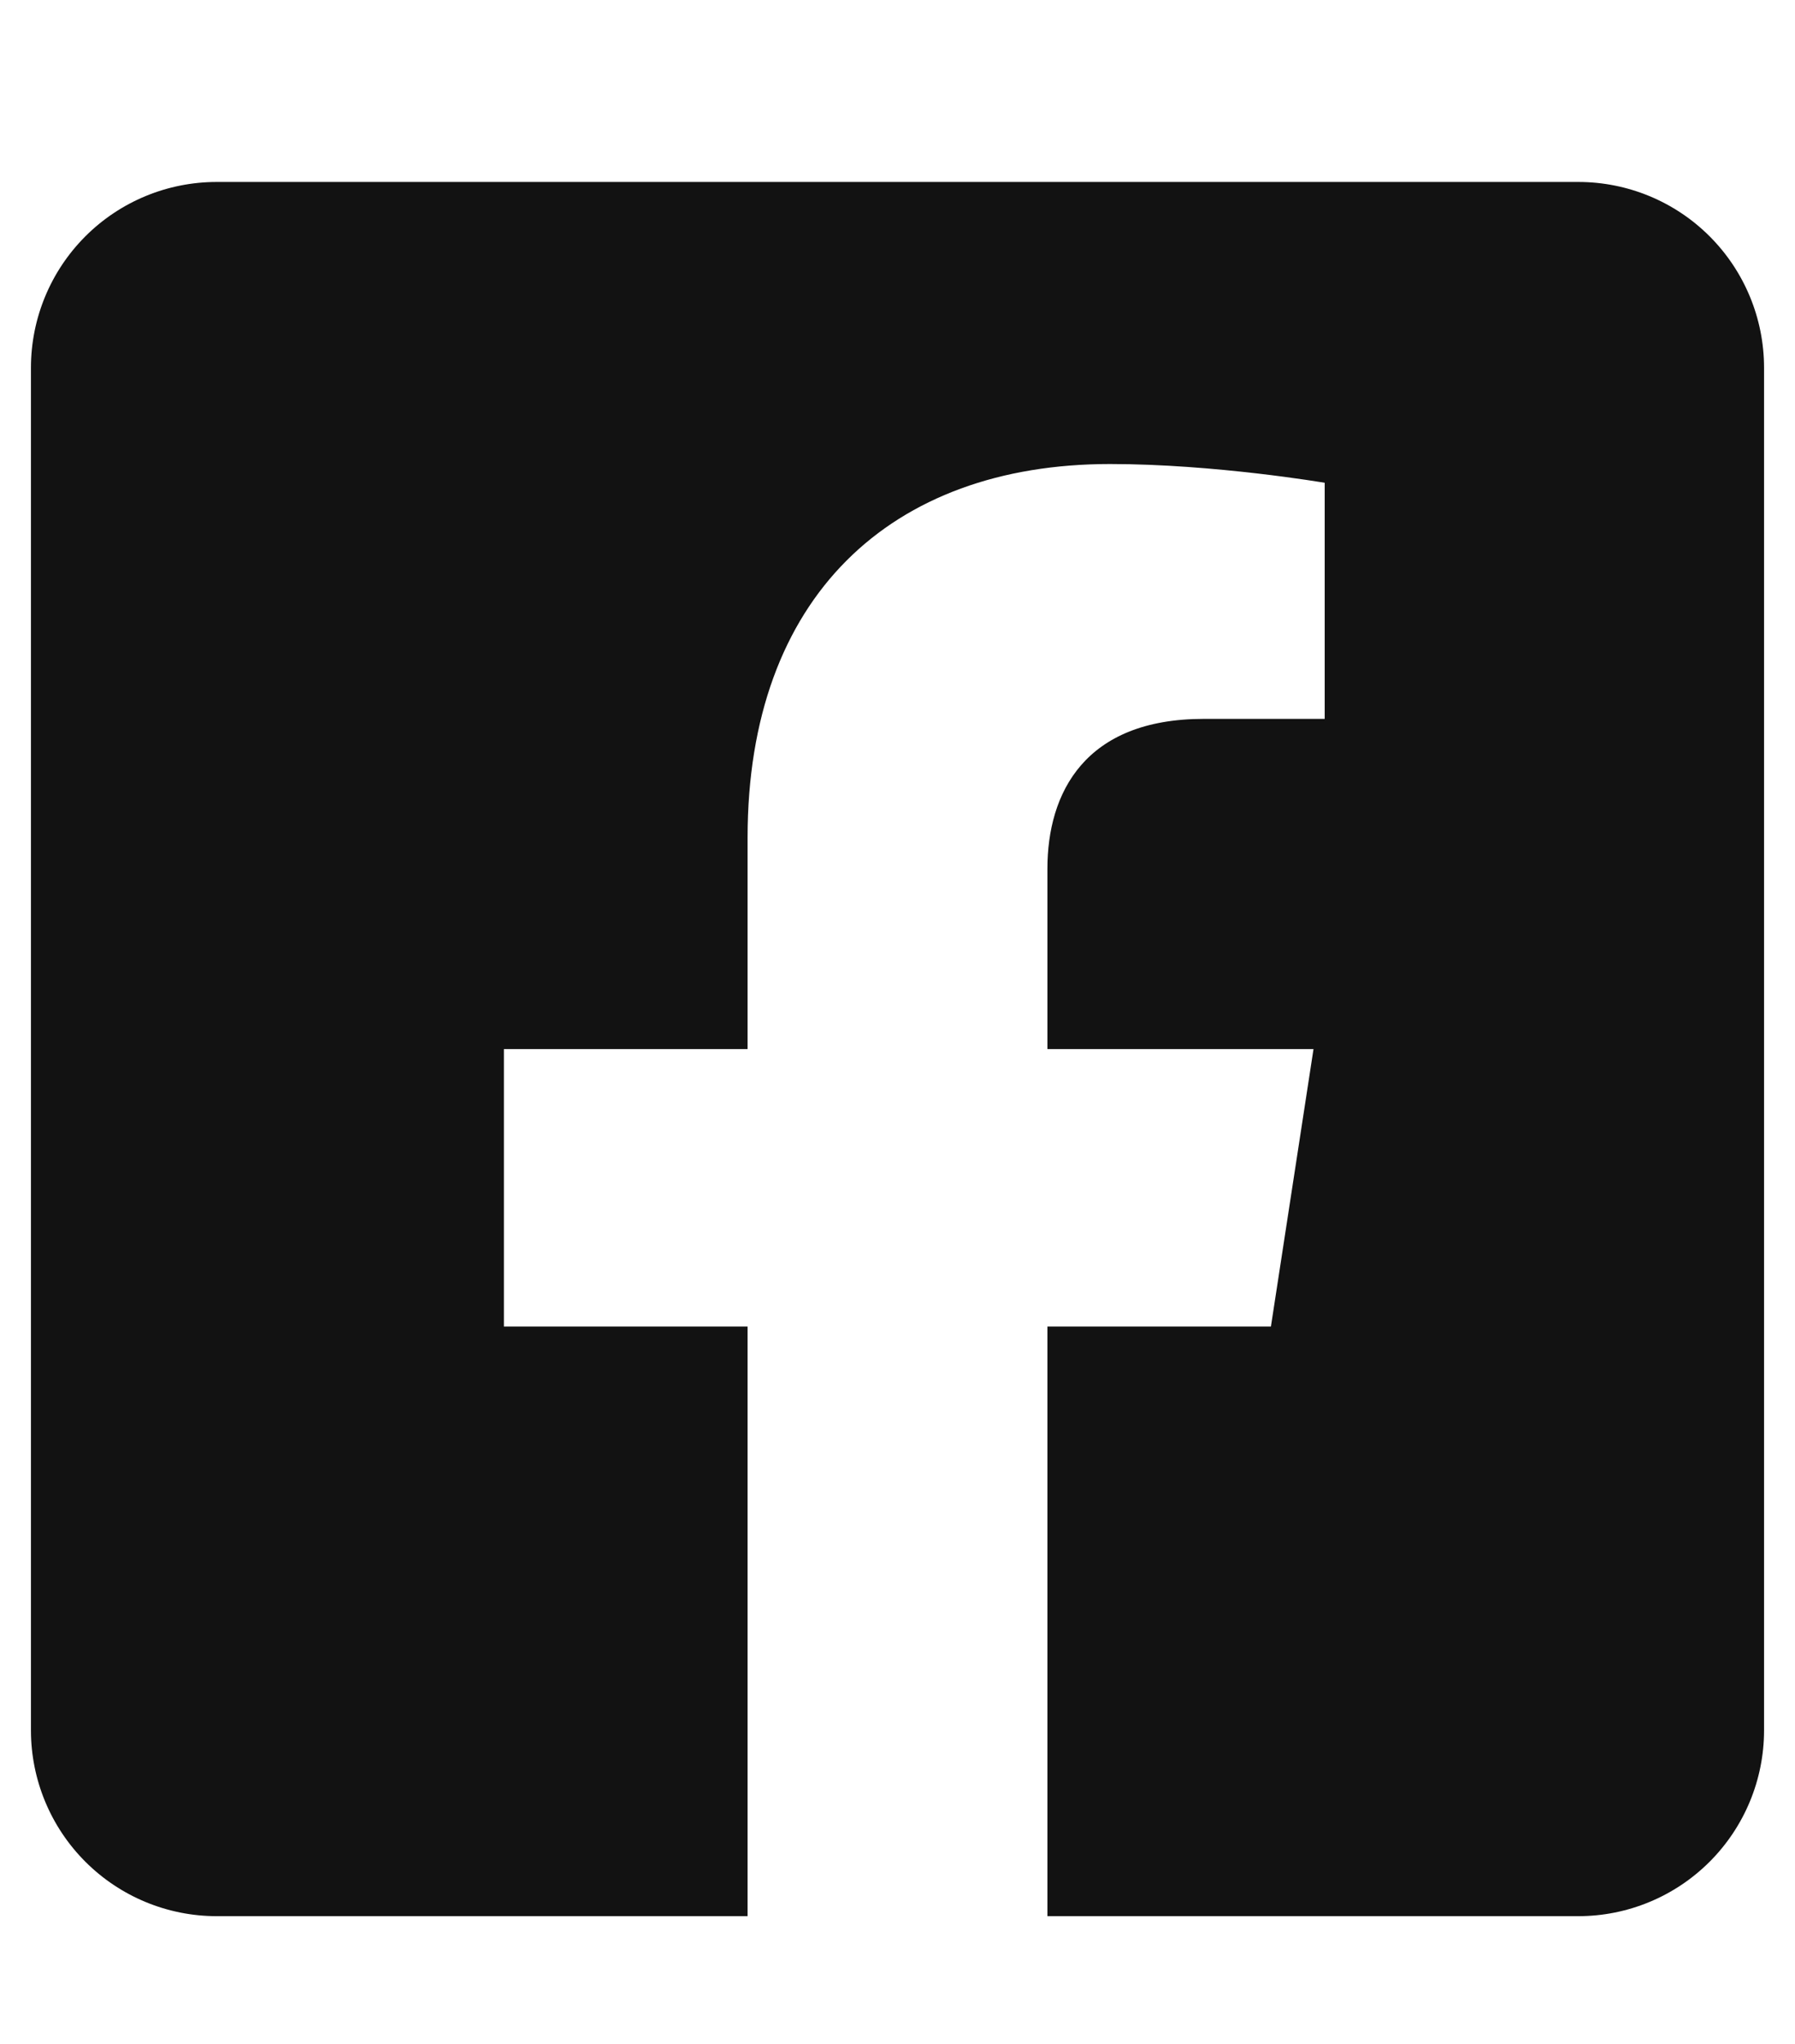 <svg width="29" height="33" viewBox="0 0 29 33" fill="none" xmlns="http://www.w3.org/2000/svg">
<g clip-path="url(#clip0_2795_14439)">
<path d="M25.5 2.938H3.5C2.704 2.938 1.941 3.254 1.379 3.816C0.816 4.379 0.5 5.142 0.5 5.938L0.5 27.938C0.5 28.733 0.816 29.496 1.379 30.059C1.941 30.621 2.704 30.938 3.5 30.938H12.078V21.418H8.141V16.938H12.078V13.523C12.078 9.638 14.391 7.492 17.933 7.492C19.629 7.492 21.402 7.795 21.402 7.795V11.607H19.448C17.523 11.607 16.922 12.803 16.922 14.028V16.938H21.221L20.533 21.418H16.922V30.938H25.5C26.296 30.938 27.059 30.621 27.621 30.059C28.184 29.496 28.5 28.733 28.5 27.938V5.938C28.5 5.142 28.184 4.379 27.621 3.816C27.059 3.254 26.296 2.938 25.5 2.938Z" fill="#121212"/>
</g>
<defs>
<clipPath id="clip0_2795_14439">
<rect width="28" height="32" fill="white" transform="translate(0.5 0.938)"/>
</clipPath>
</defs>
</svg>
